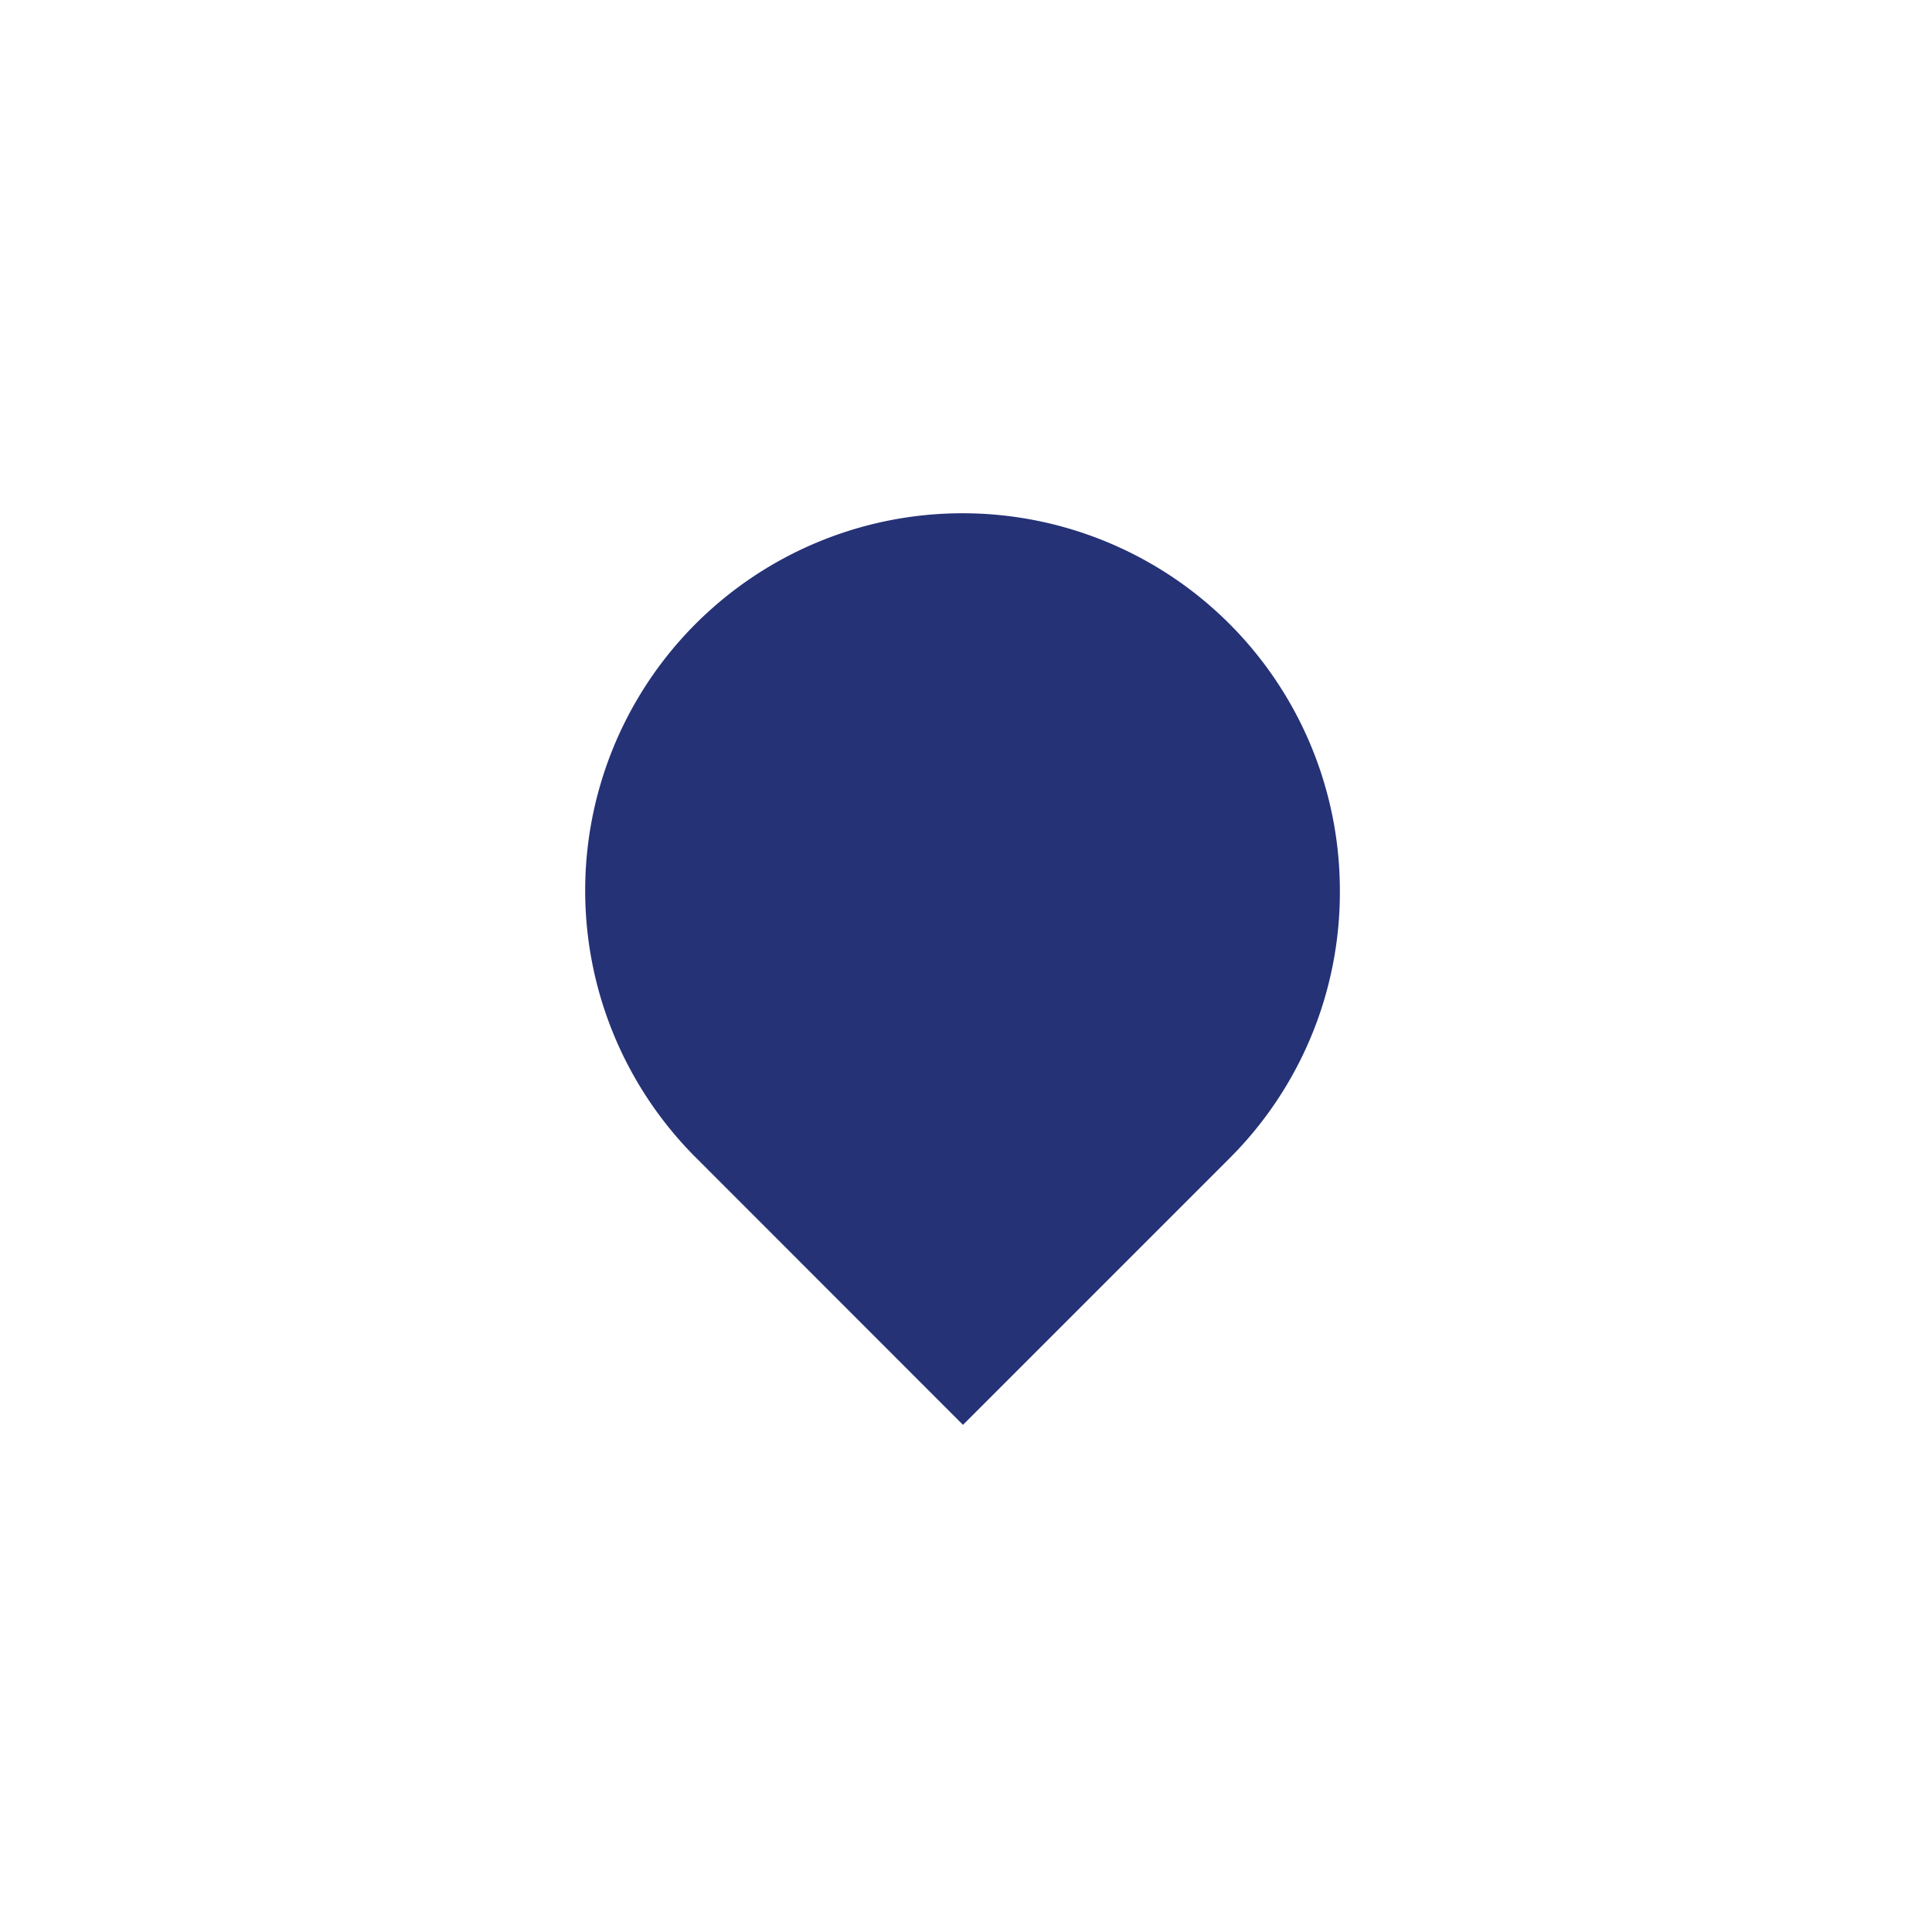 <svg id="icon" xmlns="http://www.w3.org/2000/svg" viewBox="0 0 128 128"><defs><style>.cls-1{fill:#253276;}</style></defs><title>default</title><path id="pin" class="cls-1" d="M88.77,59a25,25,0,1,0-42.66,17.7h0l17.69,17.7,17.7-17.7h0A24.89,24.89,0,0,0,88.77,59Z"/></svg>